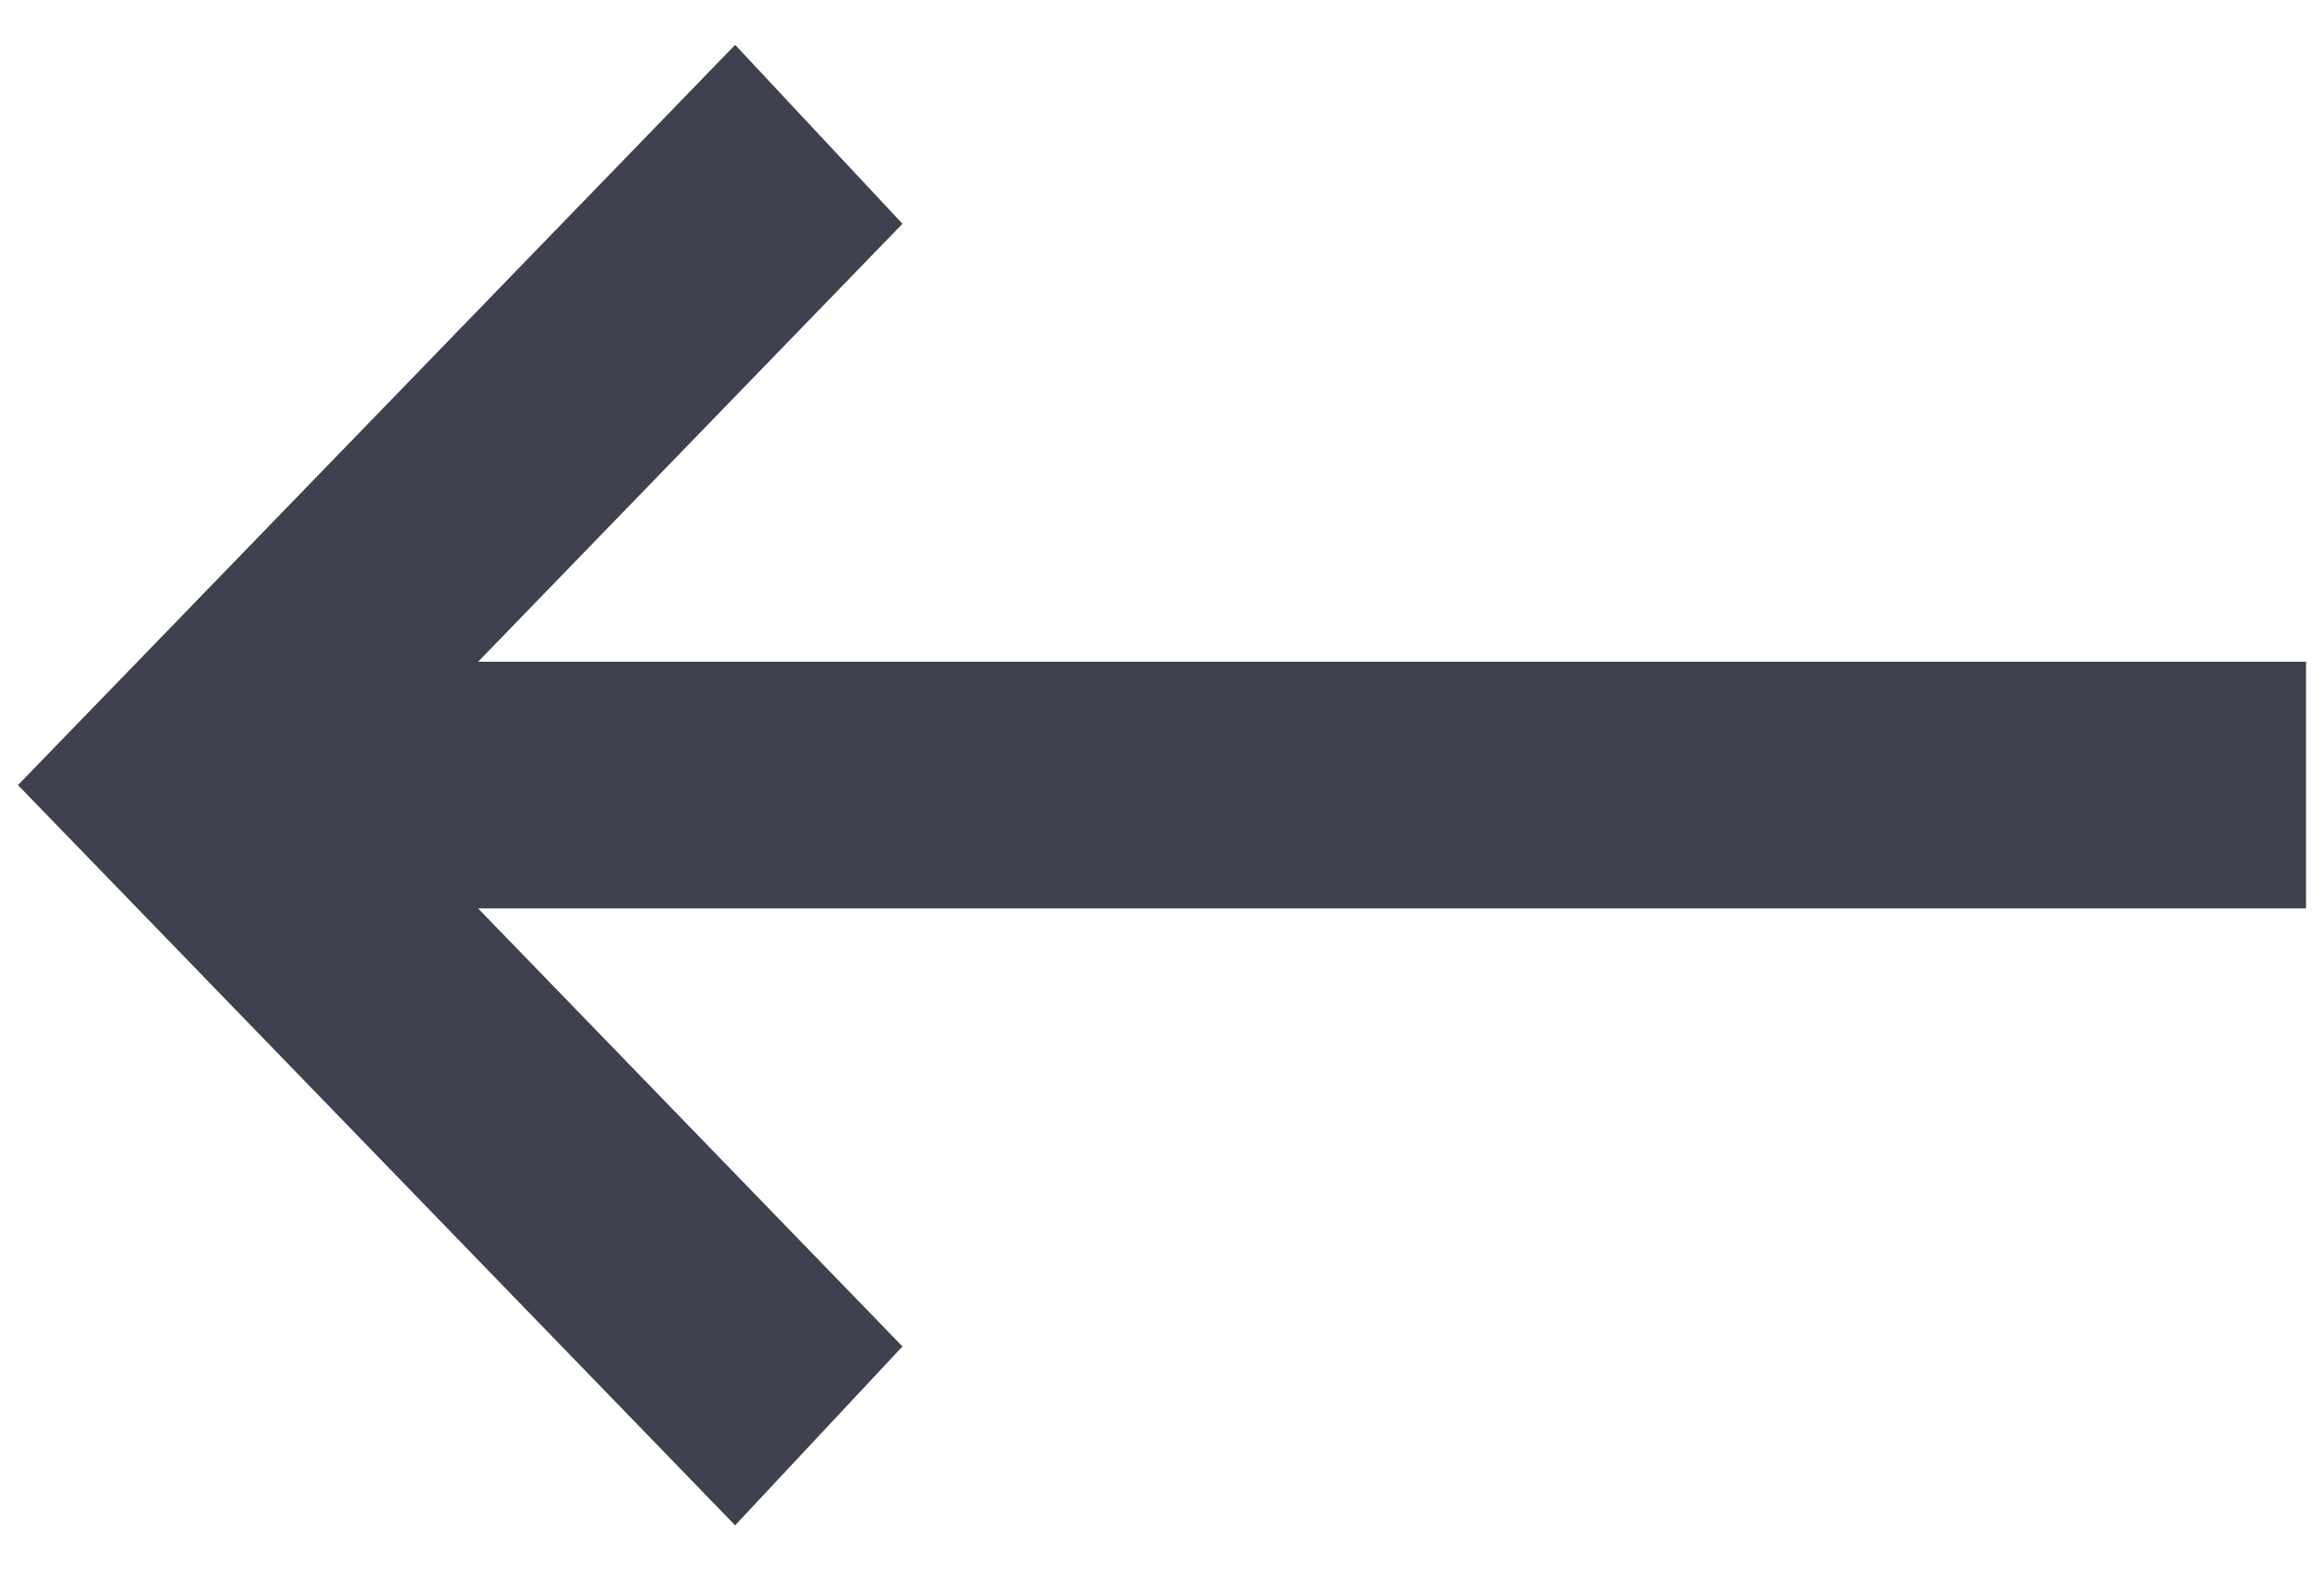 <svg width="37" height="25" viewBox="0 0 37 25" fill="none" xmlns="http://www.w3.org/2000/svg">
<path d="M11.704 24.286L14.368 21.438L7.612 14.464H36.714V10.536H7.612L14.368 3.563L11.704 0.714L0.286 12.5L11.704 24.286Z" fill="#3F414F"/>
</svg>
